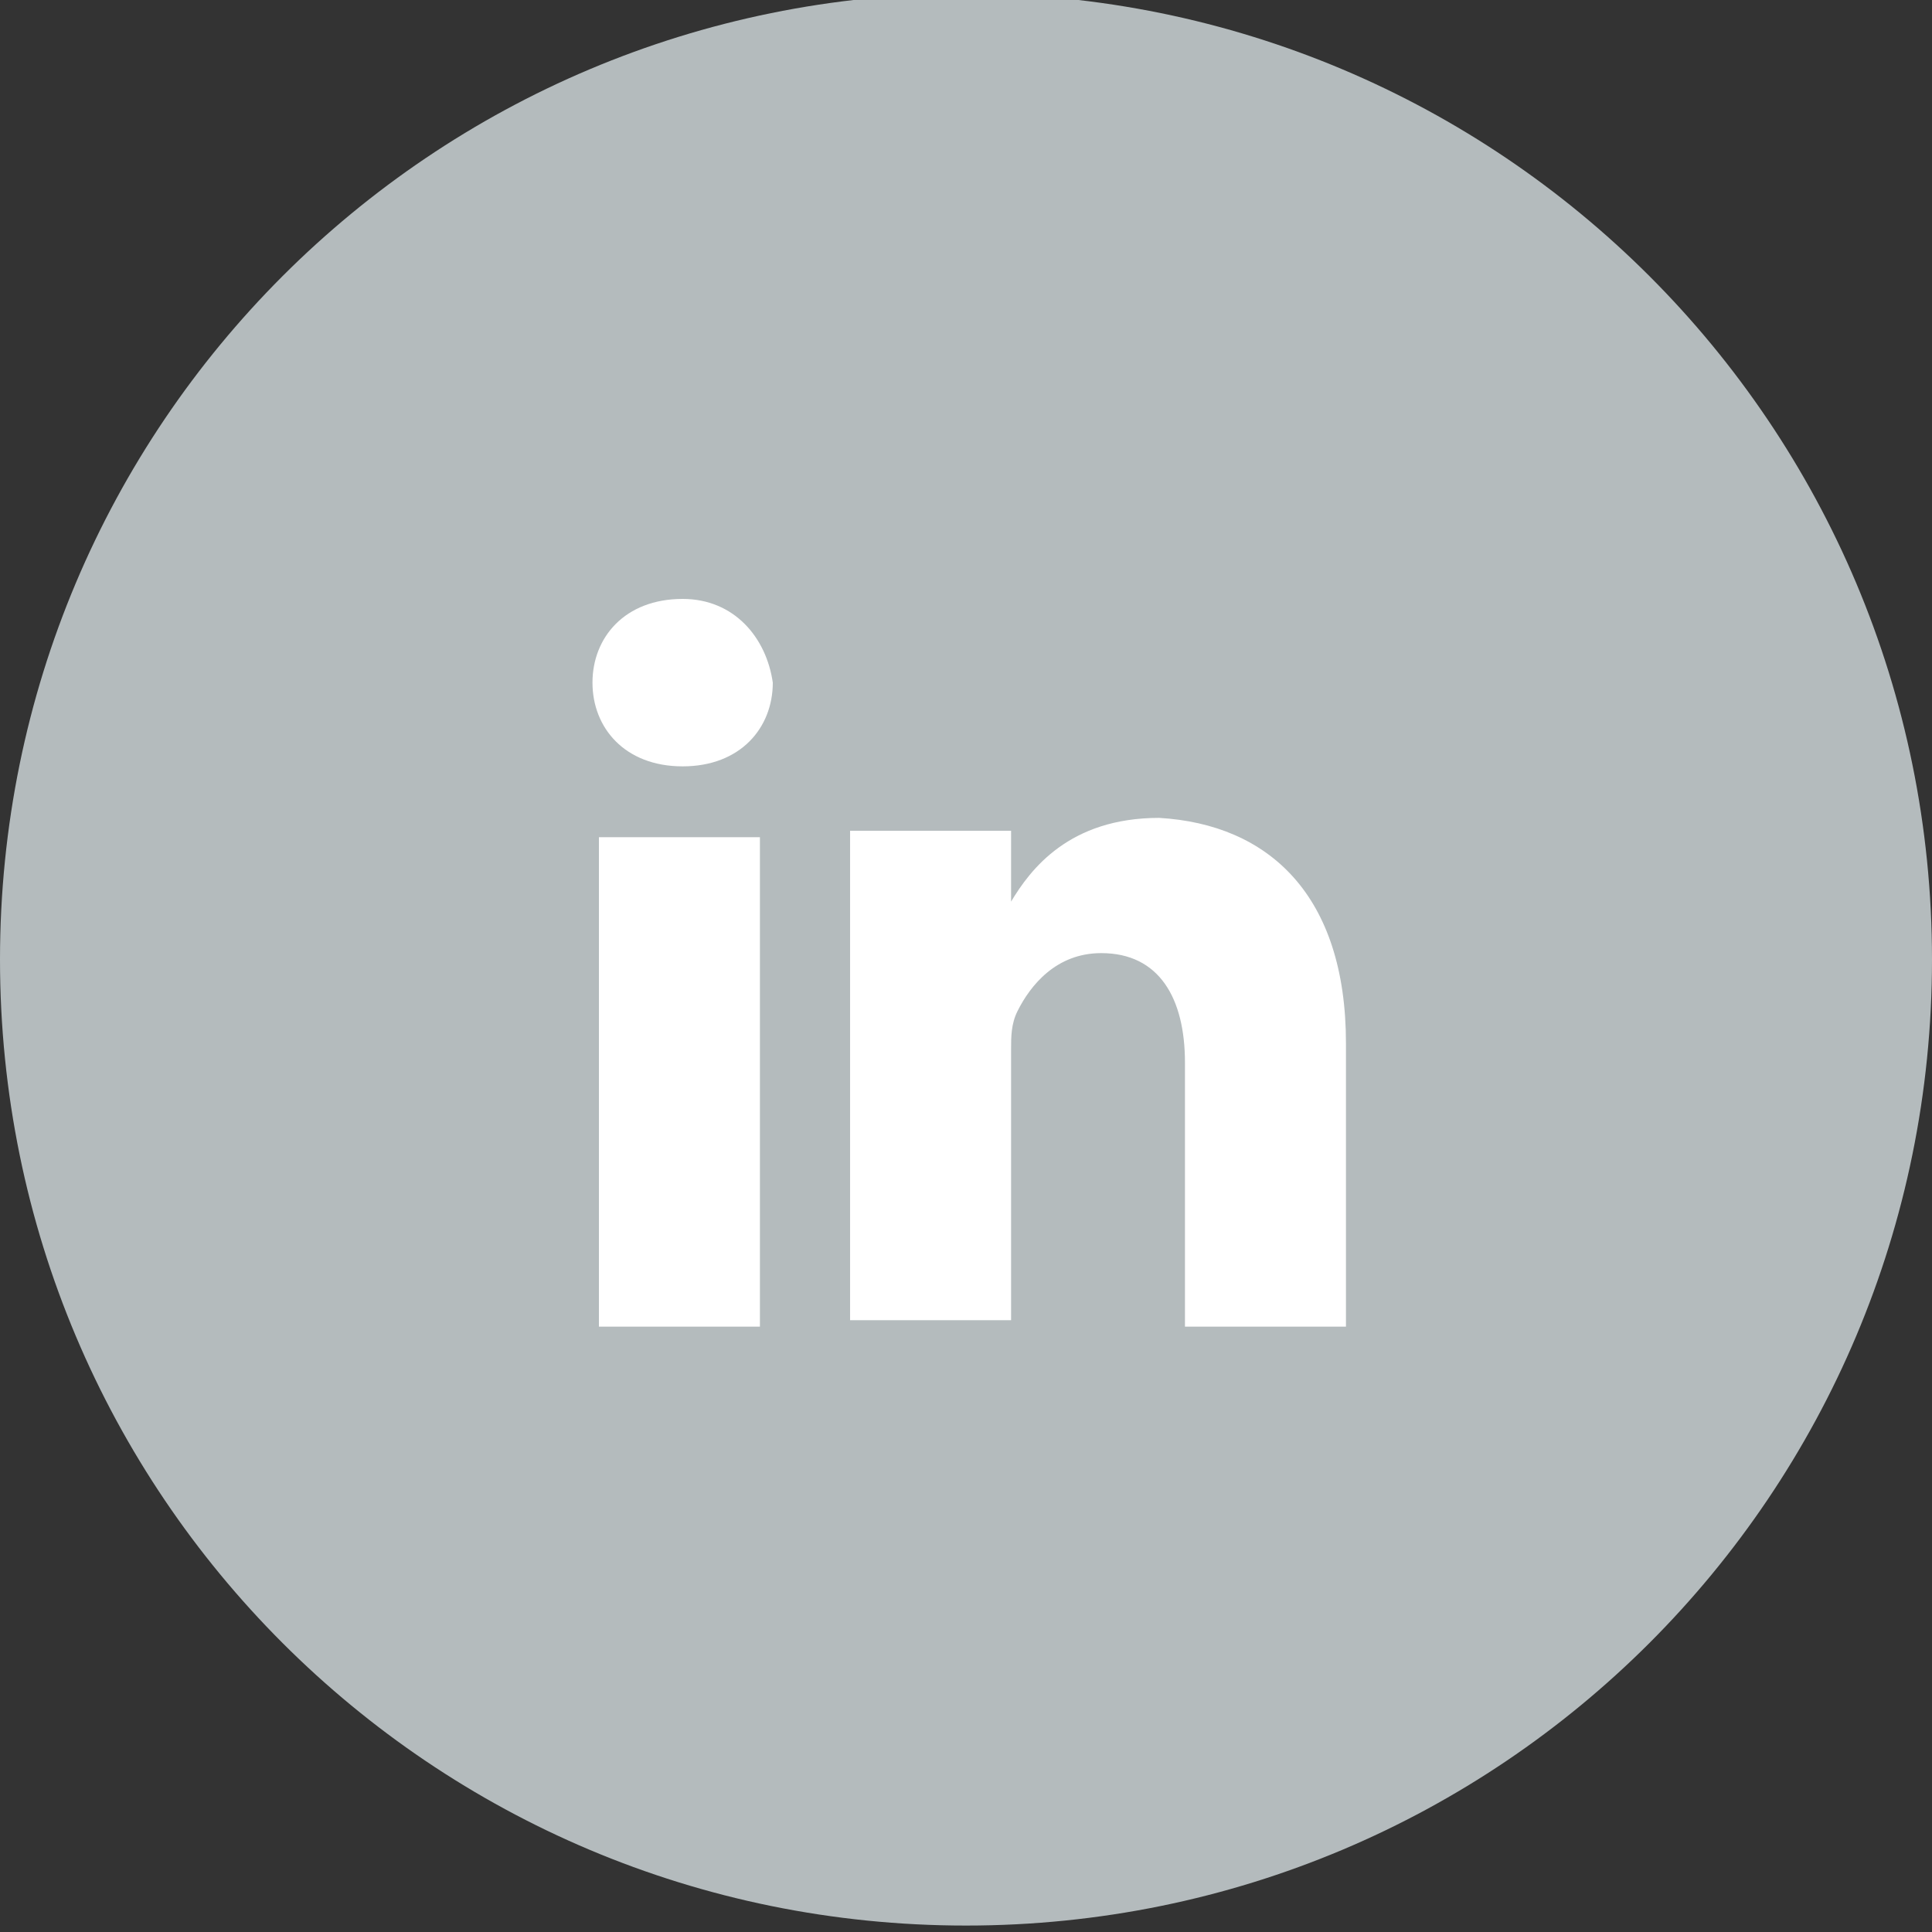 <svg version="1.1" id="Layer_1" xmlns="http://www.w3.org/2000/svg" xmlns:xlink="http://www.w3.org/1999/xlink" x="0px" y="0px"
	 viewBox="0 0 30 30" style="enable-background:new 0 0 30 30;" xml:space="preserve" preserveAspectRatio="xMinYMid">
<rect x="0" y="0" width="30" height="30" fill="#333333" stroke="none"/>
<style type="text/css">
	.linkedin-svg{fill:#B4BBBD;}
	.linkedin1-svg{fill:#FFFFFF;}
</style>
<g>
	<path class="linkedin-svg" d="M30,14.9c0,8.3-6.7,15-15,15c-8.3,0-15-6.7-15-15c0-8.3,6.7-15,15-15C23.3-0.1,30,6.6,30,14.9z"/>
	<g>
		<path class="linkedin1-svg" d="M20.9,16.2v4.4h-2.5v-4.1c0-1-0.4-1.7-1.3-1.7c-0.7,0-1.1,0.5-1.3,0.9c-0.1,0.2-0.1,0.4-0.1,0.6v4.2h-2.5
			c0,0,0-6.9,0-7.6h2.5V14c0,0,0,0,0,0h0v0c0.3-0.5,0.9-1.3,2.3-1.3C19.7,12.8,20.9,13.9,20.9,16.2L20.9,16.2z M10.6,9.3
			c-0.9,0-1.4,0.6-1.4,1.3c0,0.7,0.5,1.3,1.4,1.3h0c0.9,0,1.4-0.6,1.4-1.3C11.9,9.9,11.4,9.3,10.6,9.3L10.6,9.3z M9.3,20.6h2.5V13
			H9.3V20.6z M9.3,20.6"/>
	</g>
</g>
</svg>
